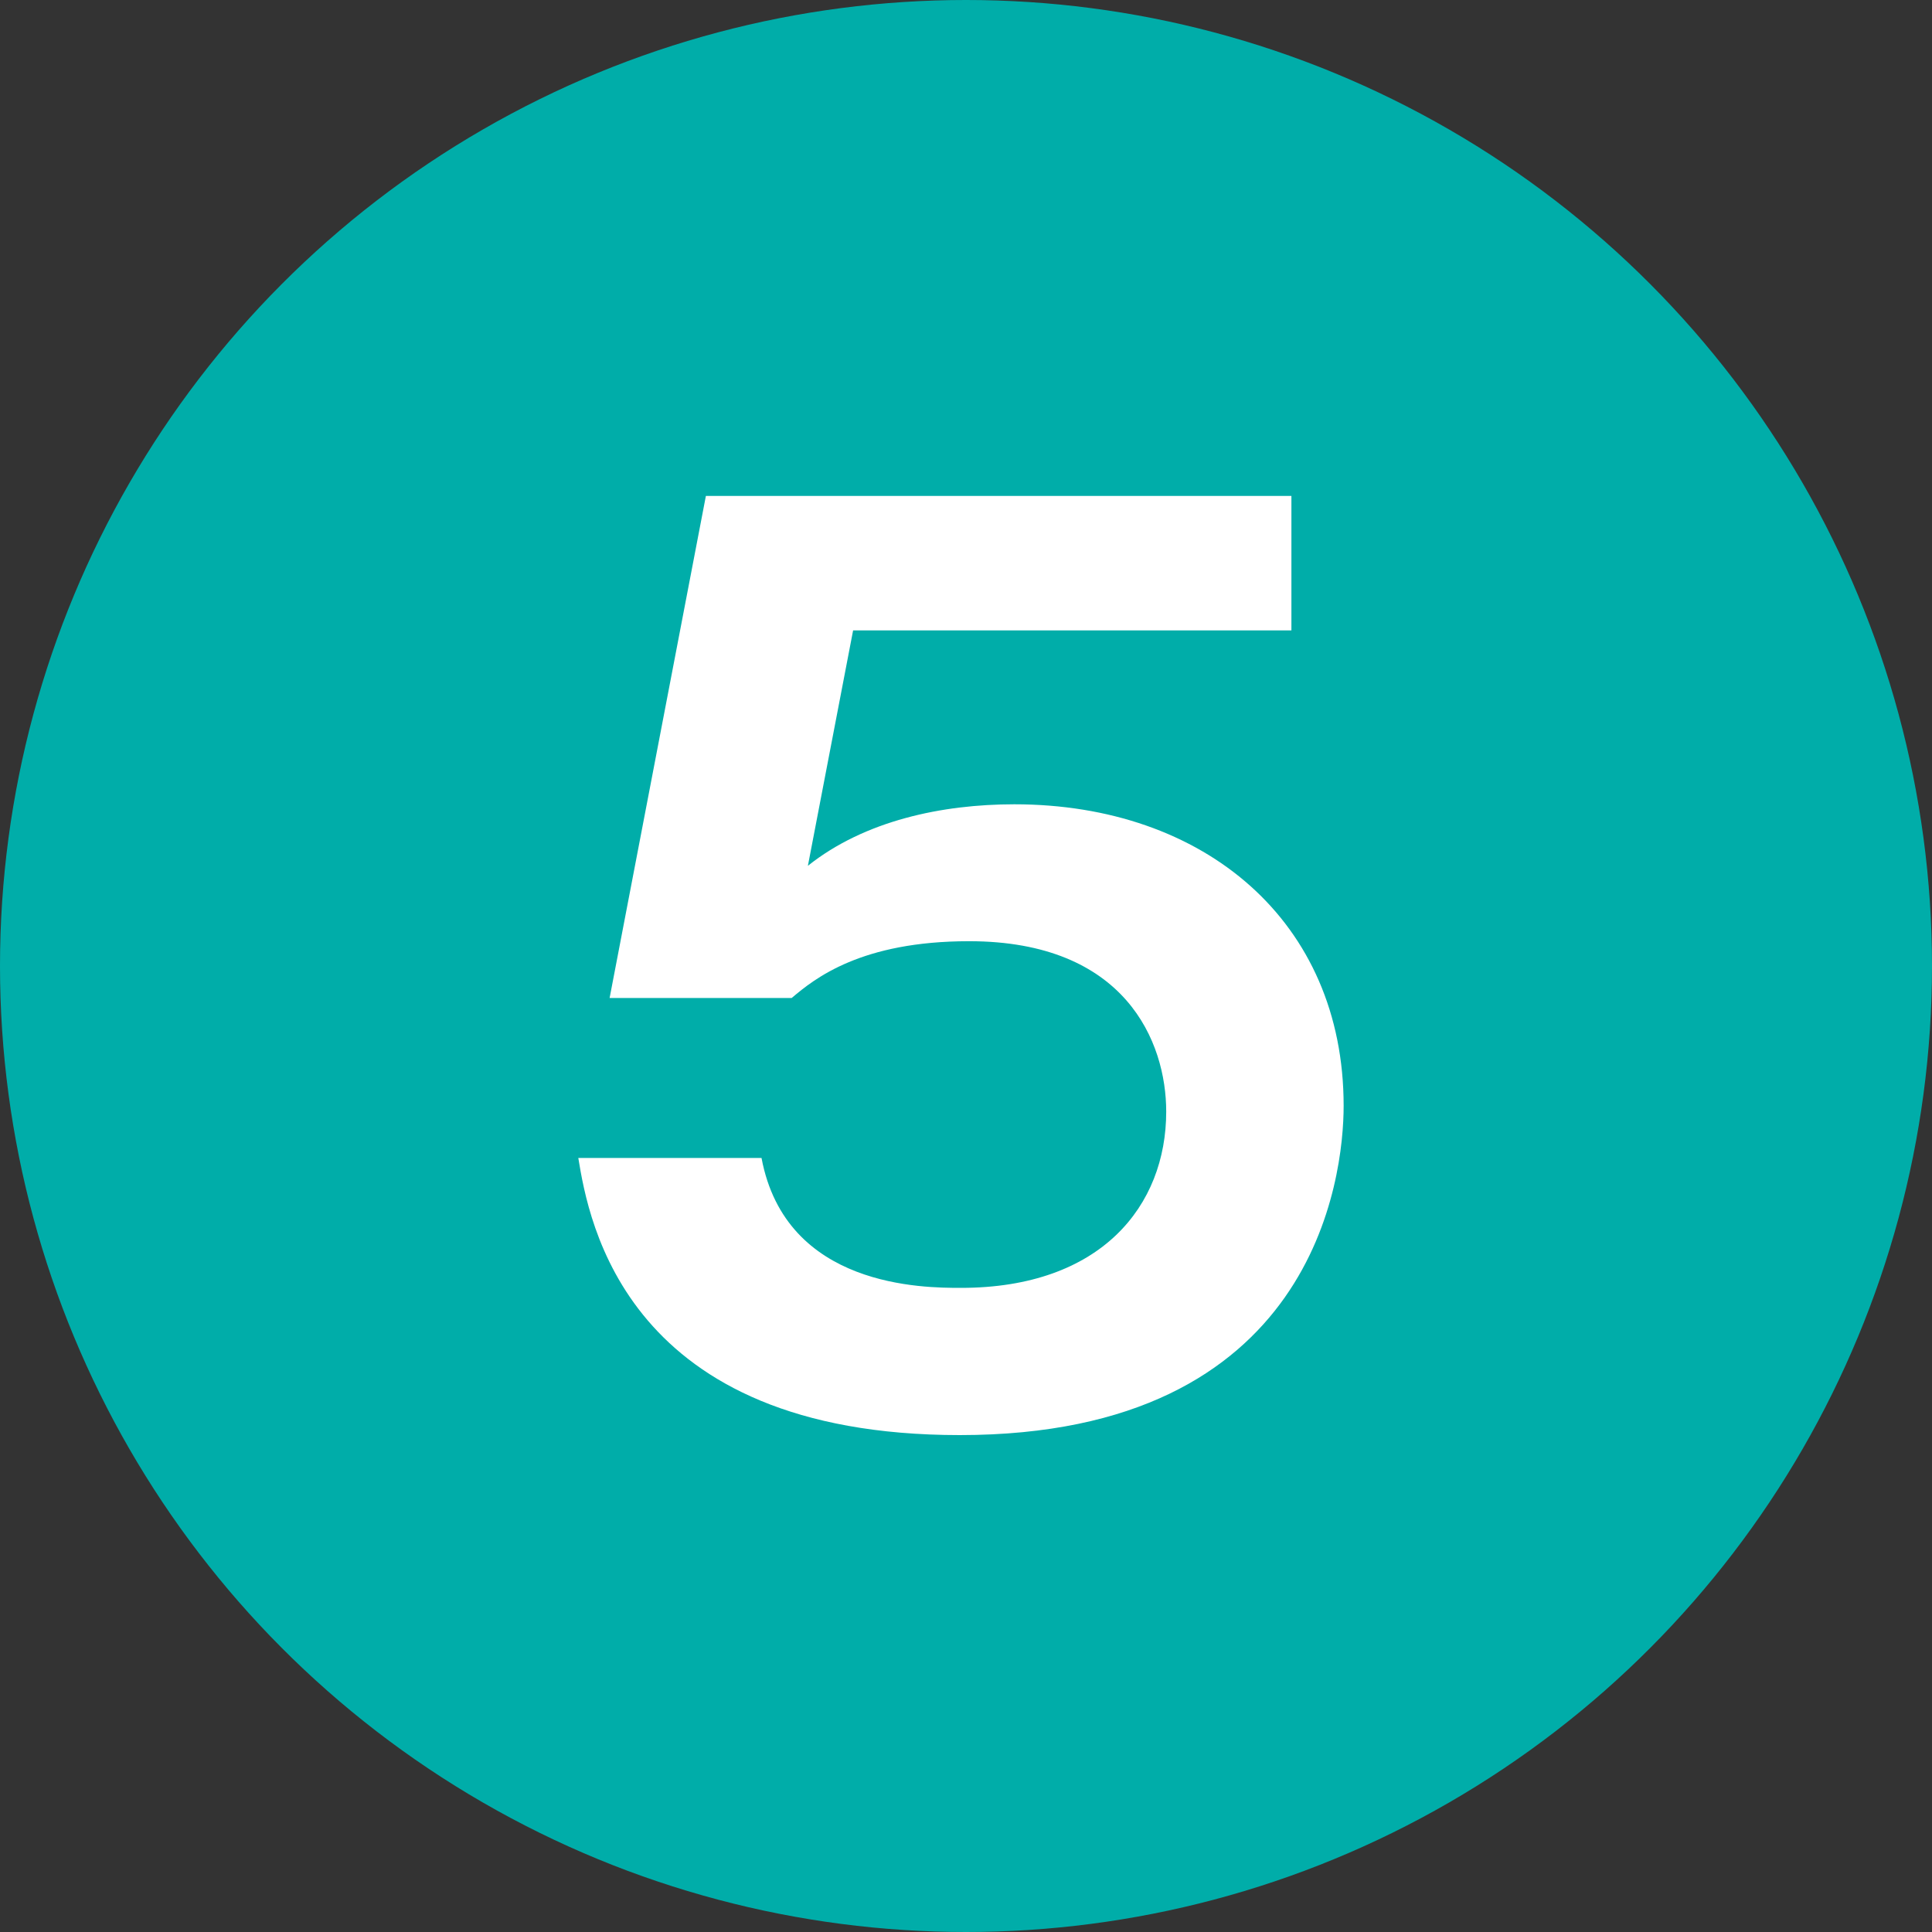 <?xml version="1.0" encoding="UTF-8"?> <svg xmlns="http://www.w3.org/2000/svg" id="_レイヤー_1" width="30" height="30" viewBox="0 0 30 30"><rect x="0" y="0" width="30" height="30" fill="#333333" stroke="none"/><defs><style>.cls-1{fill:#fff;}.cls-2{fill:#00ada9;}</style></defs><circle class="cls-2" cx="15" cy="15" r="15"></circle><path class="cls-1" d="M20.053,7.701v2.088h-6.806l-.702,3.655c.882-.703,2.088-.955,3.205-.955,2.953,0,5.114,1.819,5.114,4.682,0,1.116-.45,5.113-5.96,5.113-5.186,0-5.762-3.313-5.924-4.303h2.845c.378,2.017,2.521,2.017,3.097,2.017,2.179,0,3.187-1.278,3.187-2.737,0-1.08-.63-2.646-3.061-2.646-1.674,0-2.395.576-2.755.882h-2.827l1.495-7.796h9.093Z"></path></svg> 
